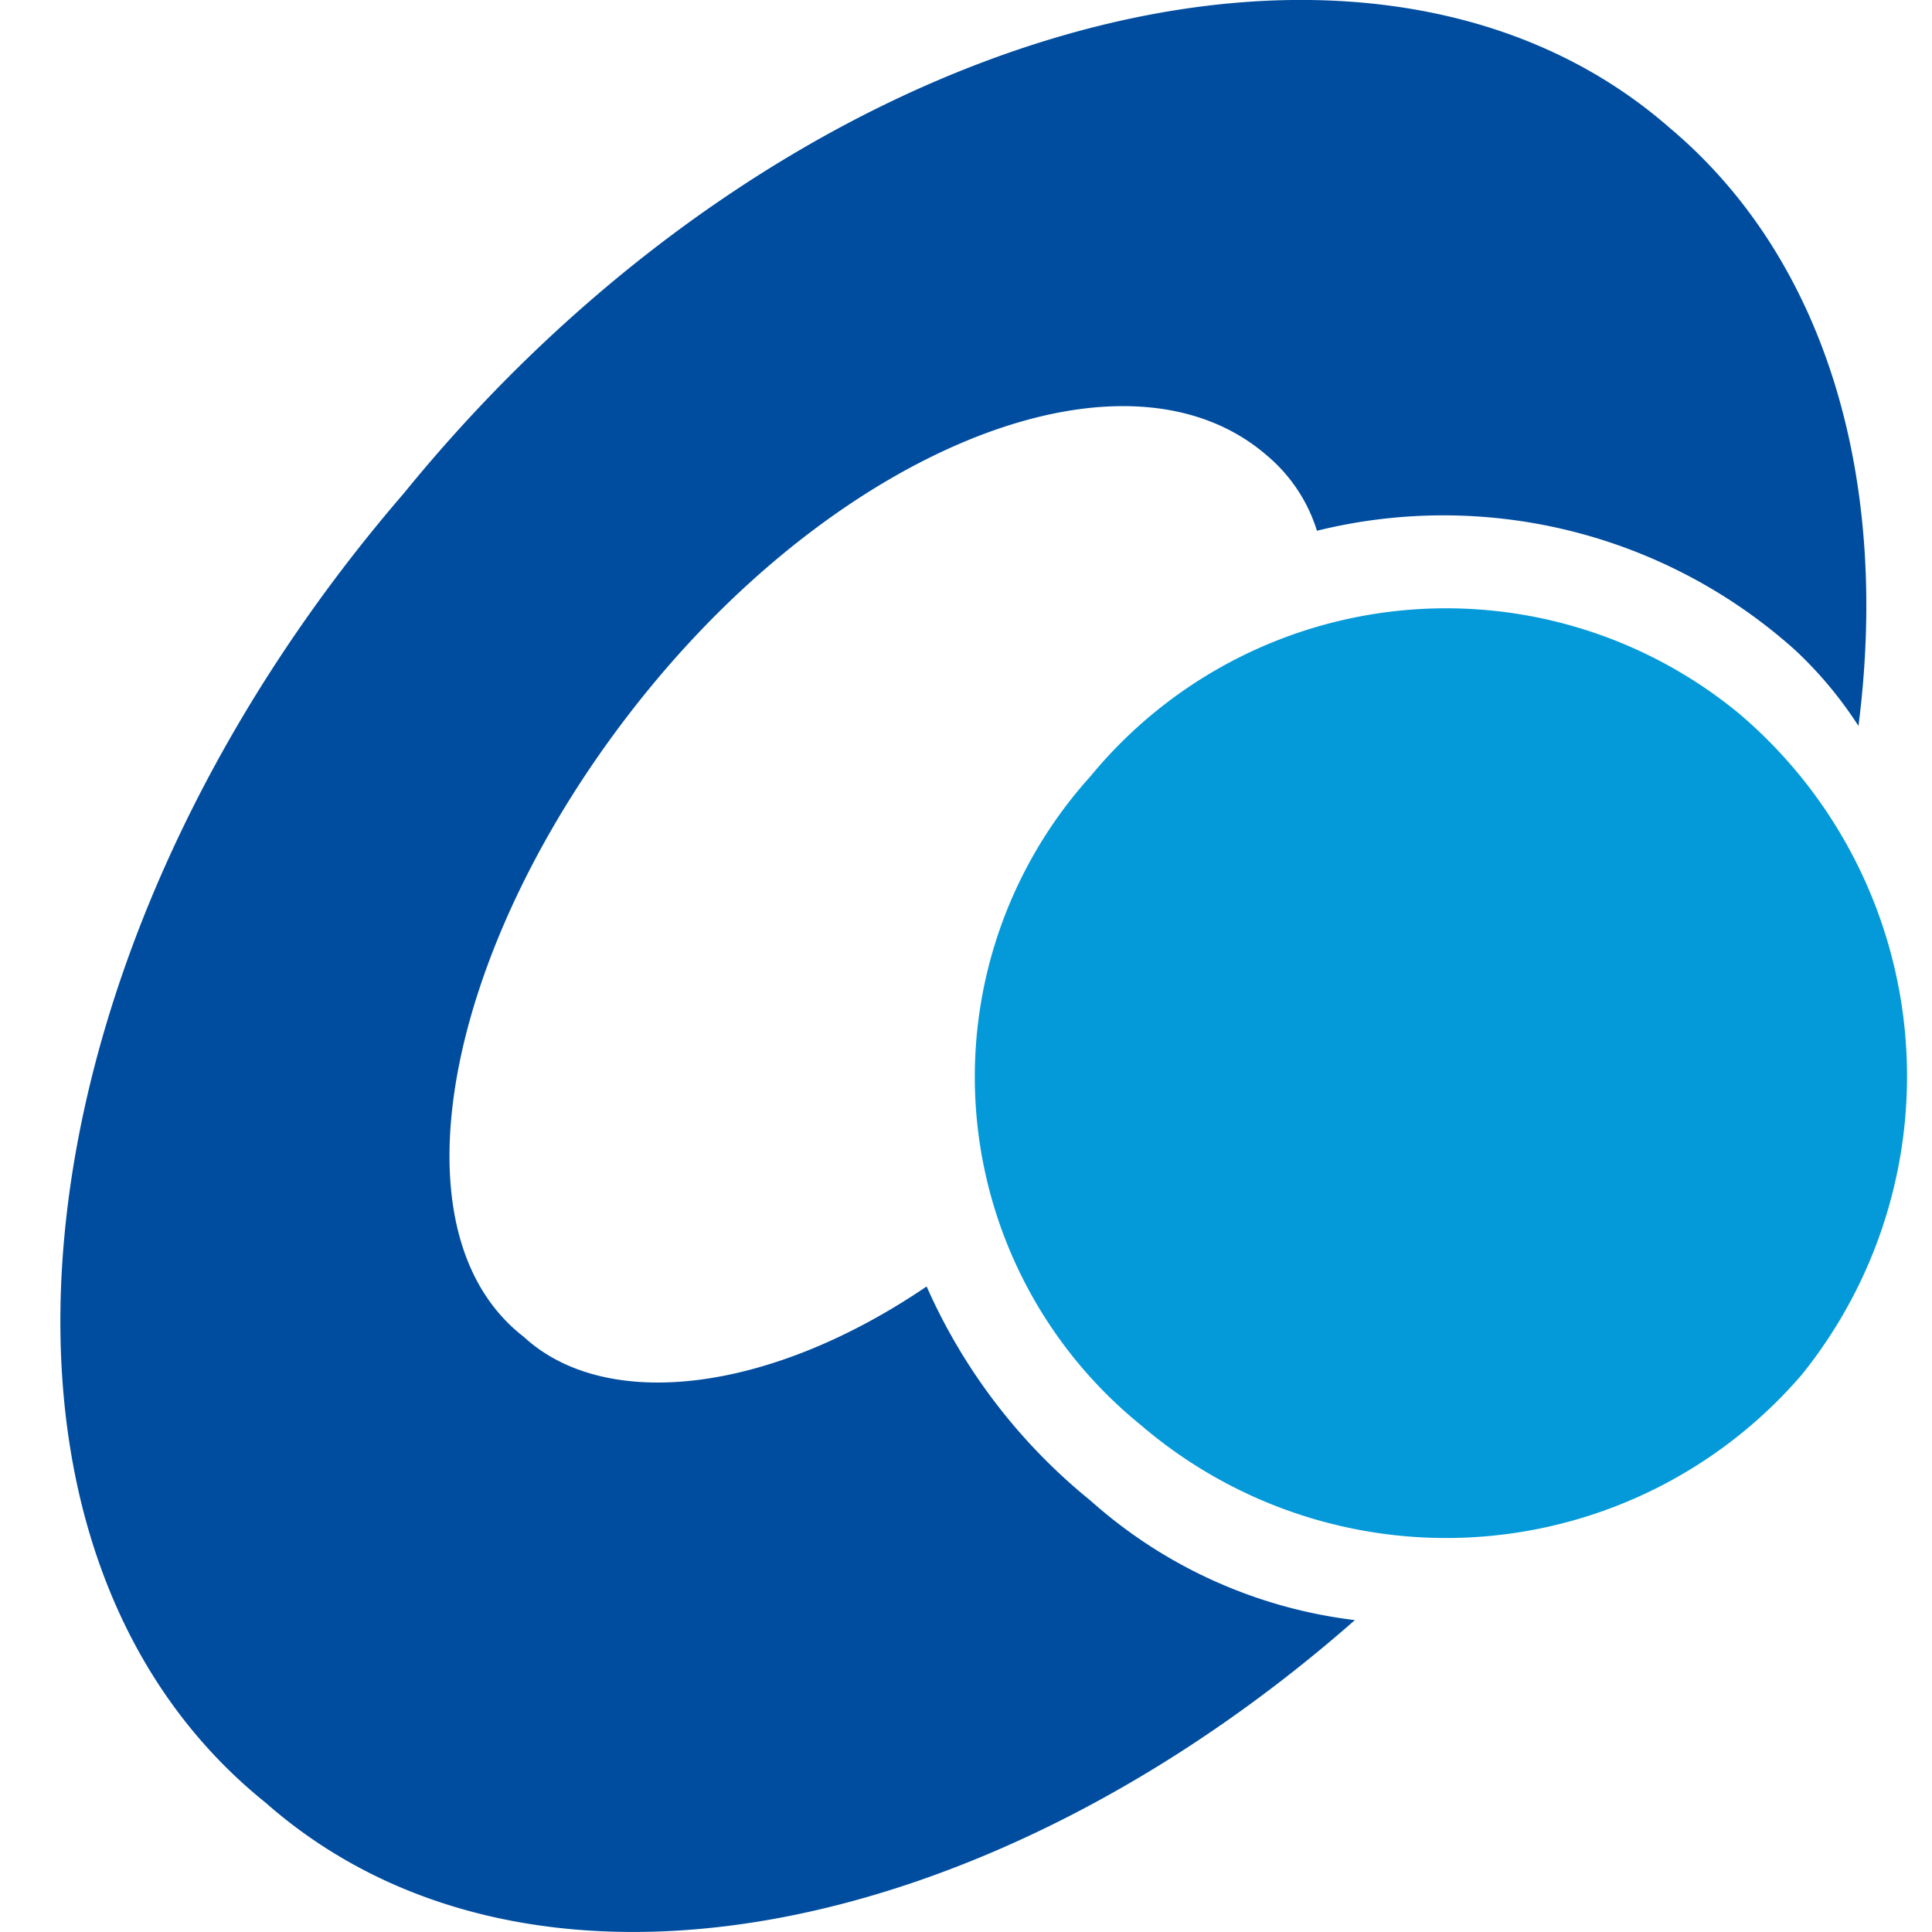<svg xmlns="http://www.w3.org/2000/svg" width="32" height="32" viewBox="0 0 32 32">
  <g id="グループ_561" data-name="グループ 561" transform="translate(4658 -58)">
    <g id="logo_nissay-sales_white_01" transform="translate(-4657 58)">
      <path id="パス_292" data-name="パス 292" d="M14.29,21.977c-2.607,1.773-5.319,2.086-6.675.834C5.321,21.038,6.364,16.136,9.7,12.069s7.926-5.84,10.22-3.859a2.659,2.659,0,0,1,.834,1.251,8.721,8.721,0,0,1,7.926,1.982,6.614,6.614,0,0,1,1.043,1.251c.521-4.067-.521-7.717-3.129-9.908C21.591-1.593,12,1.014,5.634,8.836-.936,16.449-1.979,26.252,3.34,30.528c4.38,3.859,11.993,2.294,18.042-3.024A8.011,8.011,0,0,1,17,25.522a9.512,9.512,0,0,1-2.712-3.546Z" transform="translate(0.059 -0.67)" fill="#004d9f"/>
      <path id="パス_293" data-name="パス 293" d="M28.163,23.022a7.878,7.878,0,0,0-1.043-10.95,7.625,7.625,0,0,0-10.742,1.043,7.424,7.424,0,0,0,.834,10.742A7.768,7.768,0,0,0,28.163,23.022Z" transform="translate(0.682 -0.255)" fill="#049ad9"/>
    </g>
    <g id="長方形_673" data-name="長方形 673" transform="translate(-4658 58)" fill="none" stroke="#fff" stroke-width="1" opacity="0">
      <rect width="32" height="32" stroke="none"/>
      <rect x="0.5" y="0.5" width="31" height="31" fill="none"/>
    </g>
  </g>
</svg>
